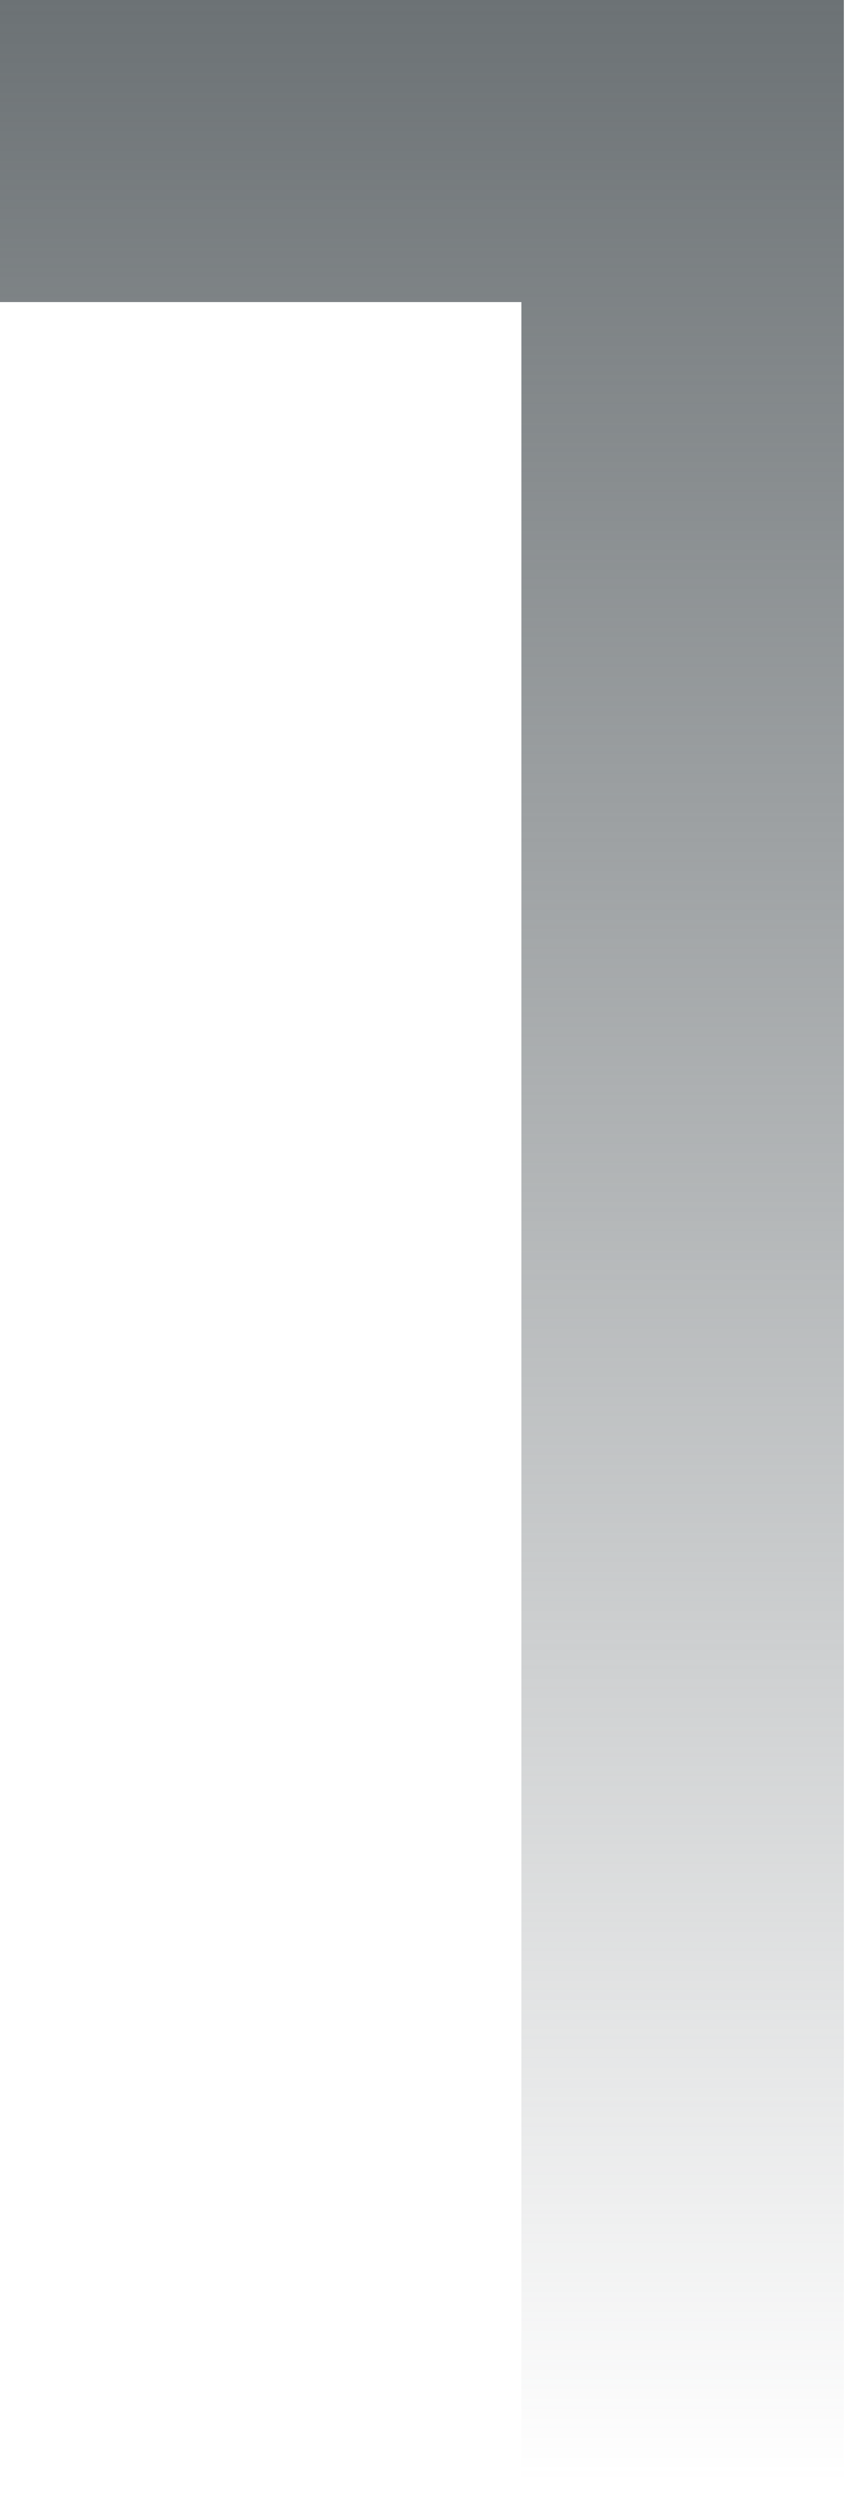 <svg width="37" height="109" viewBox="0 0 37 109" fill="none" xmlns="http://www.w3.org/2000/svg">
<path id="1" d="M22.75 13.171H0L0 0L36.819 0V108.211H22.75L22.75 13.171Z" fill="url(#paint0_linear_693_20295)"/>
<defs>
<linearGradient id="paint0_linear_693_20295" x1="18.409" y1="0" x2="18.409" y2="108.211" gradientUnits="userSpaceOnUse">
<stop stop-color="#6C7275"/>
<stop offset="1" stop-color="#6C7275" stop-opacity="0"/>
</linearGradient>
</defs>
</svg>
